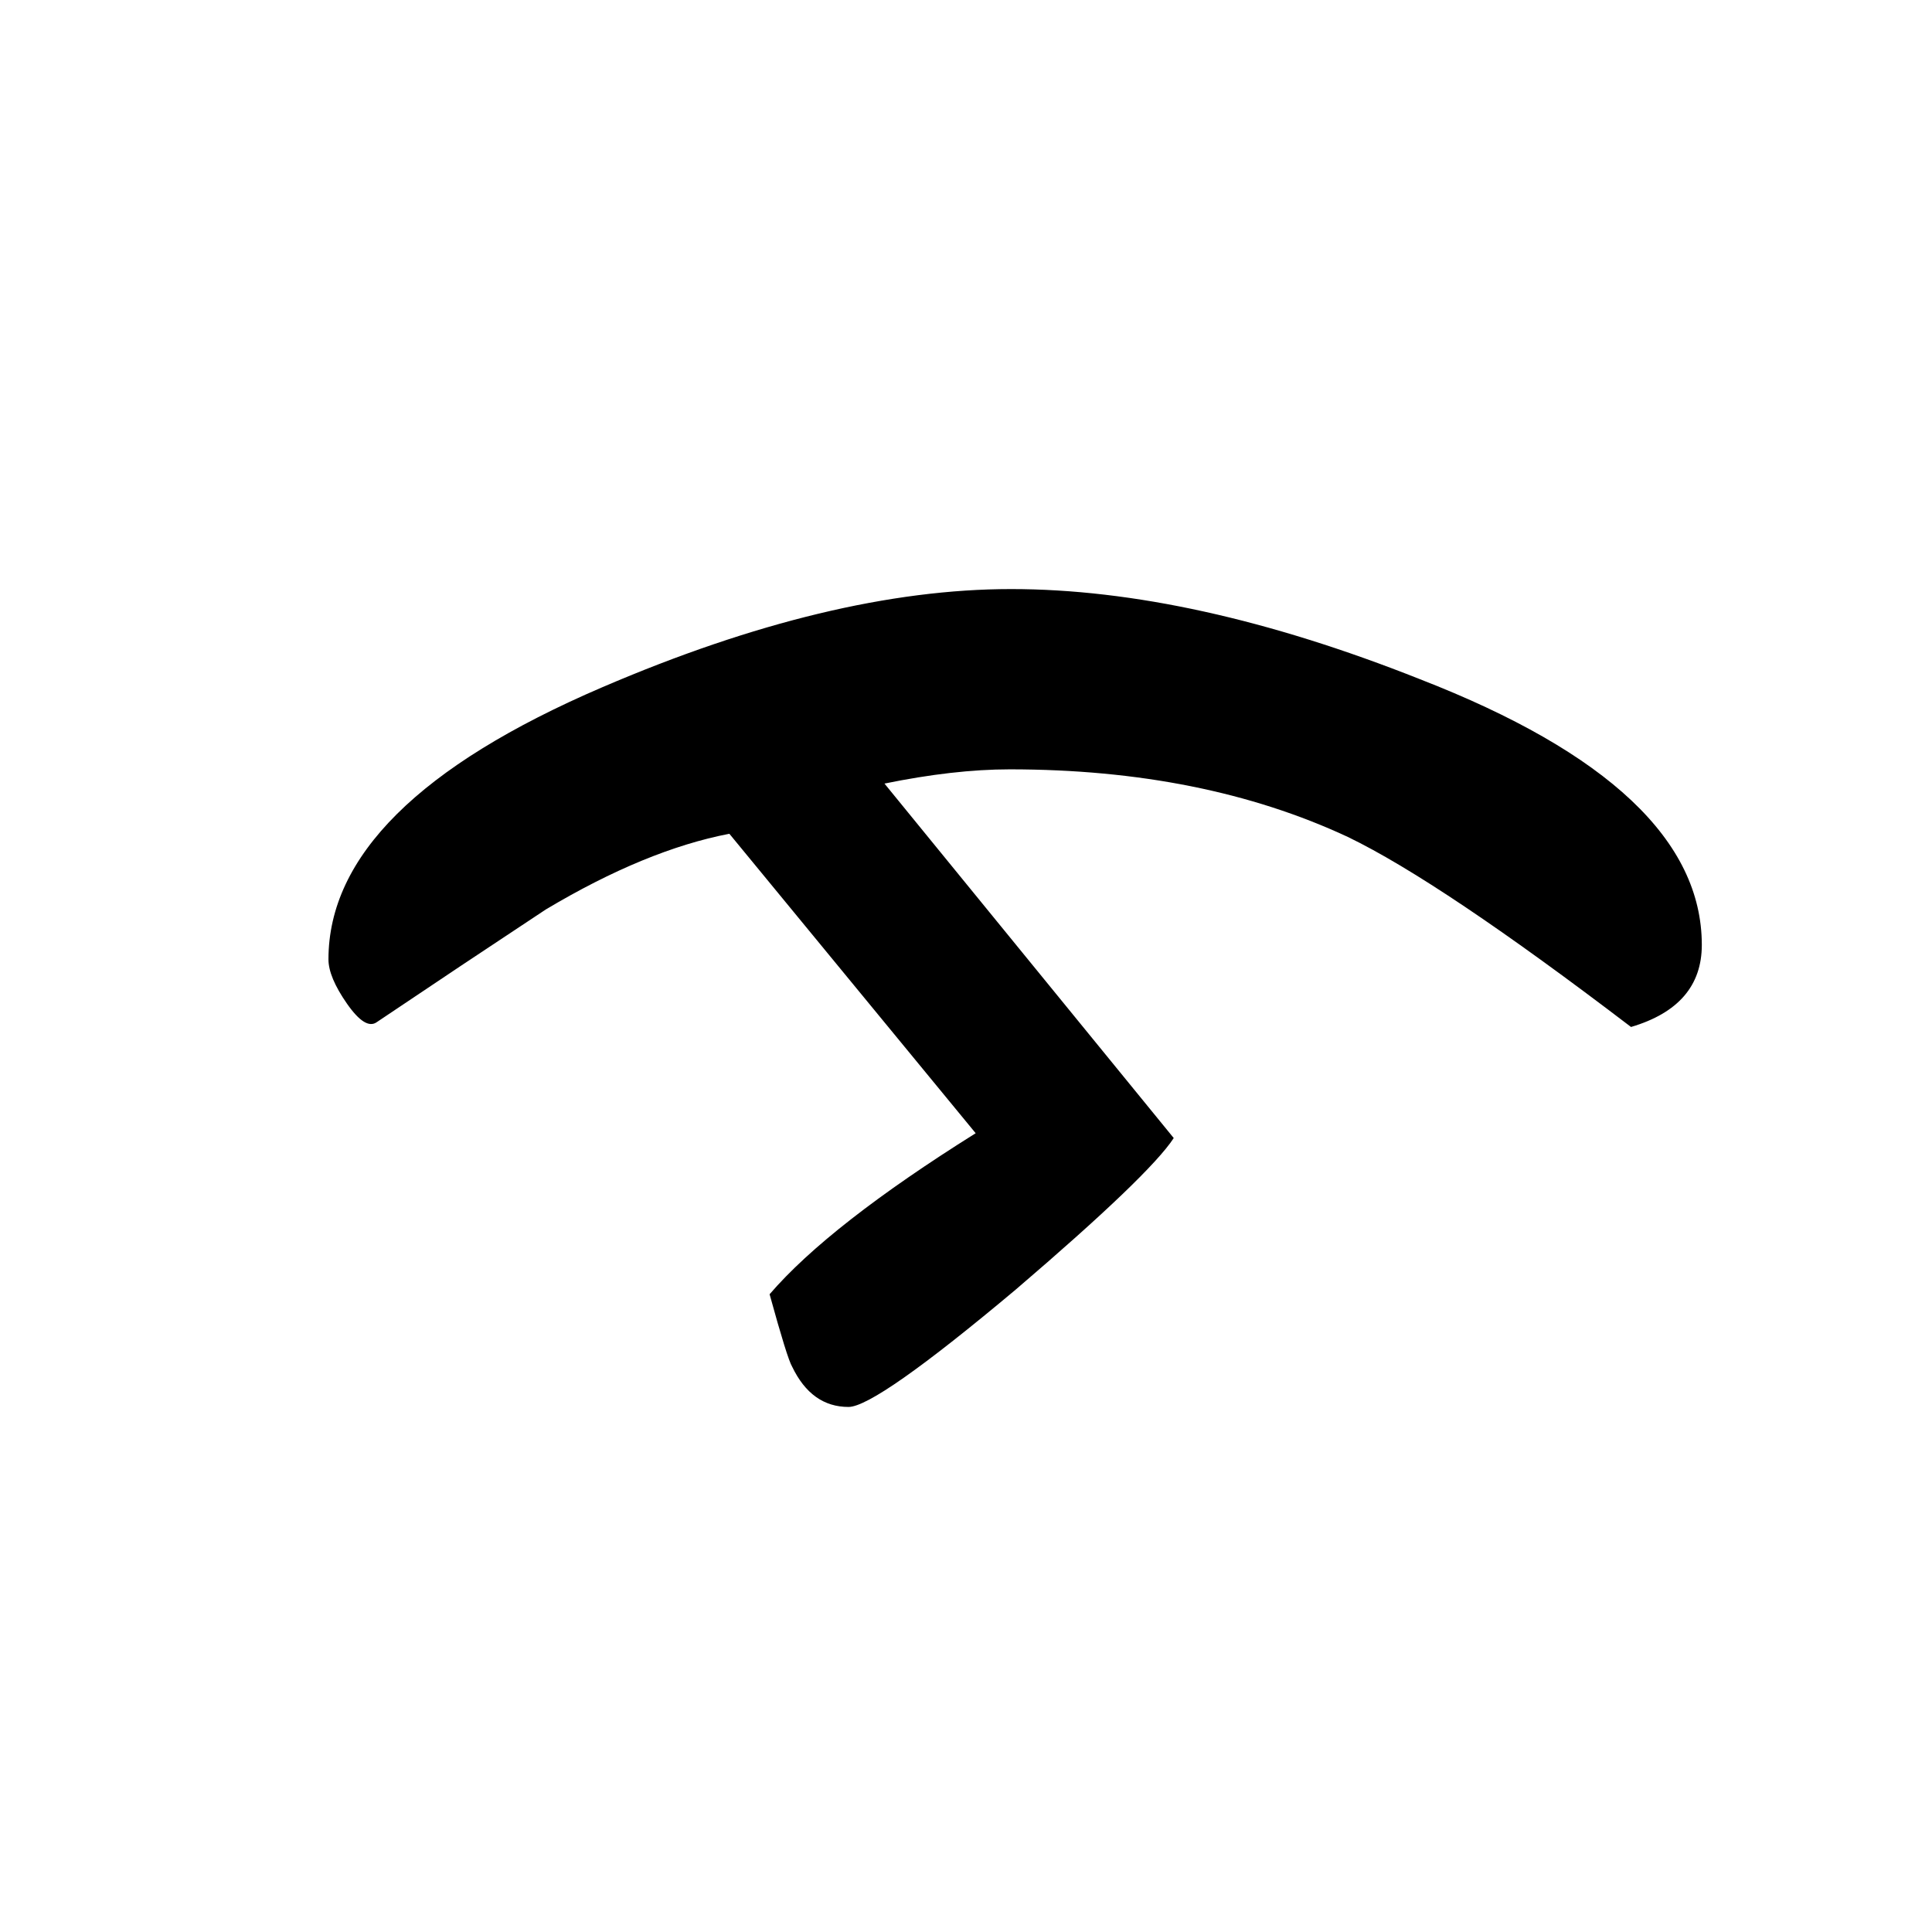 <?xml version="1.0" encoding="UTF-8"?>
<!DOCTYPE svg PUBLIC "-//W3C//DTD SVG 1.1//EN" "http://www.w3.org/Graphics/SVG/1.1/DTD/svg11.dtd">
<!-- Creator: CorelDRAW X5 -->
<svg xmlns="http://www.w3.org/2000/svg" xml:space="preserve" width="90px" height="90px" style="shape-rendering:geometricPrecision; text-rendering:geometricPrecision; image-rendering:optimizeQuality; fill-rule:evenodd; clip-rule:evenodd"
viewBox="0 0 90 90"
 xmlns:xlink="http://www.w3.org/1999/xlink">
 <defs>
  <style type="text/css">
   <![CDATA[
    .fil0 {fill:black;fill-rule:nonzero}
   ]]>
  </style>
 </defs>
 <g id="Layer_x0020_1">
  <path class="fil0" d="M75.977 47.839c-5.901,-4.5 -10.289,-7.449 -13.188,-8.85 -4.5,-2.1 -9.75,-3.15 -15.75,-3.15 -1.75,0 -3.7,0.226 -5.837,0.663l13.475 16.513c-0.75,1.15 -3.201,3.5 -7.35,7.05 -4.35,3.65 -6.951,5.476 -7.8,5.476 -1.15,0 -2.026,-0.626 -2.626,-1.876 -0.15,-0.25 -0.5,-1.375 -1.05,-3.374 1.85,-2.151 5.05,-4.651 9.6,-7.501l-11.474 -13.95c-2.601,0.501 -5.451,1.676 -8.55,3.526 -2.65,1.75 -5.276,3.5 -7.876,5.25 -0.35,0.25 -0.813,-0.038 -1.388,-0.862 -0.575,-0.826 -0.862,-1.513 -0.862,-2.063 0,-4.8 4.25,-9.025 12.75,-12.674 7.1,-3.05 13.45,-4.576 19.05,-4.576 5.65,0 12,1.401 19.05,4.2 8.75,3.4 13.126,7.526 13.126,12.376 0,1.9 -1.101,3.175 -3.3,3.824z"/>
 </g>
</svg>
